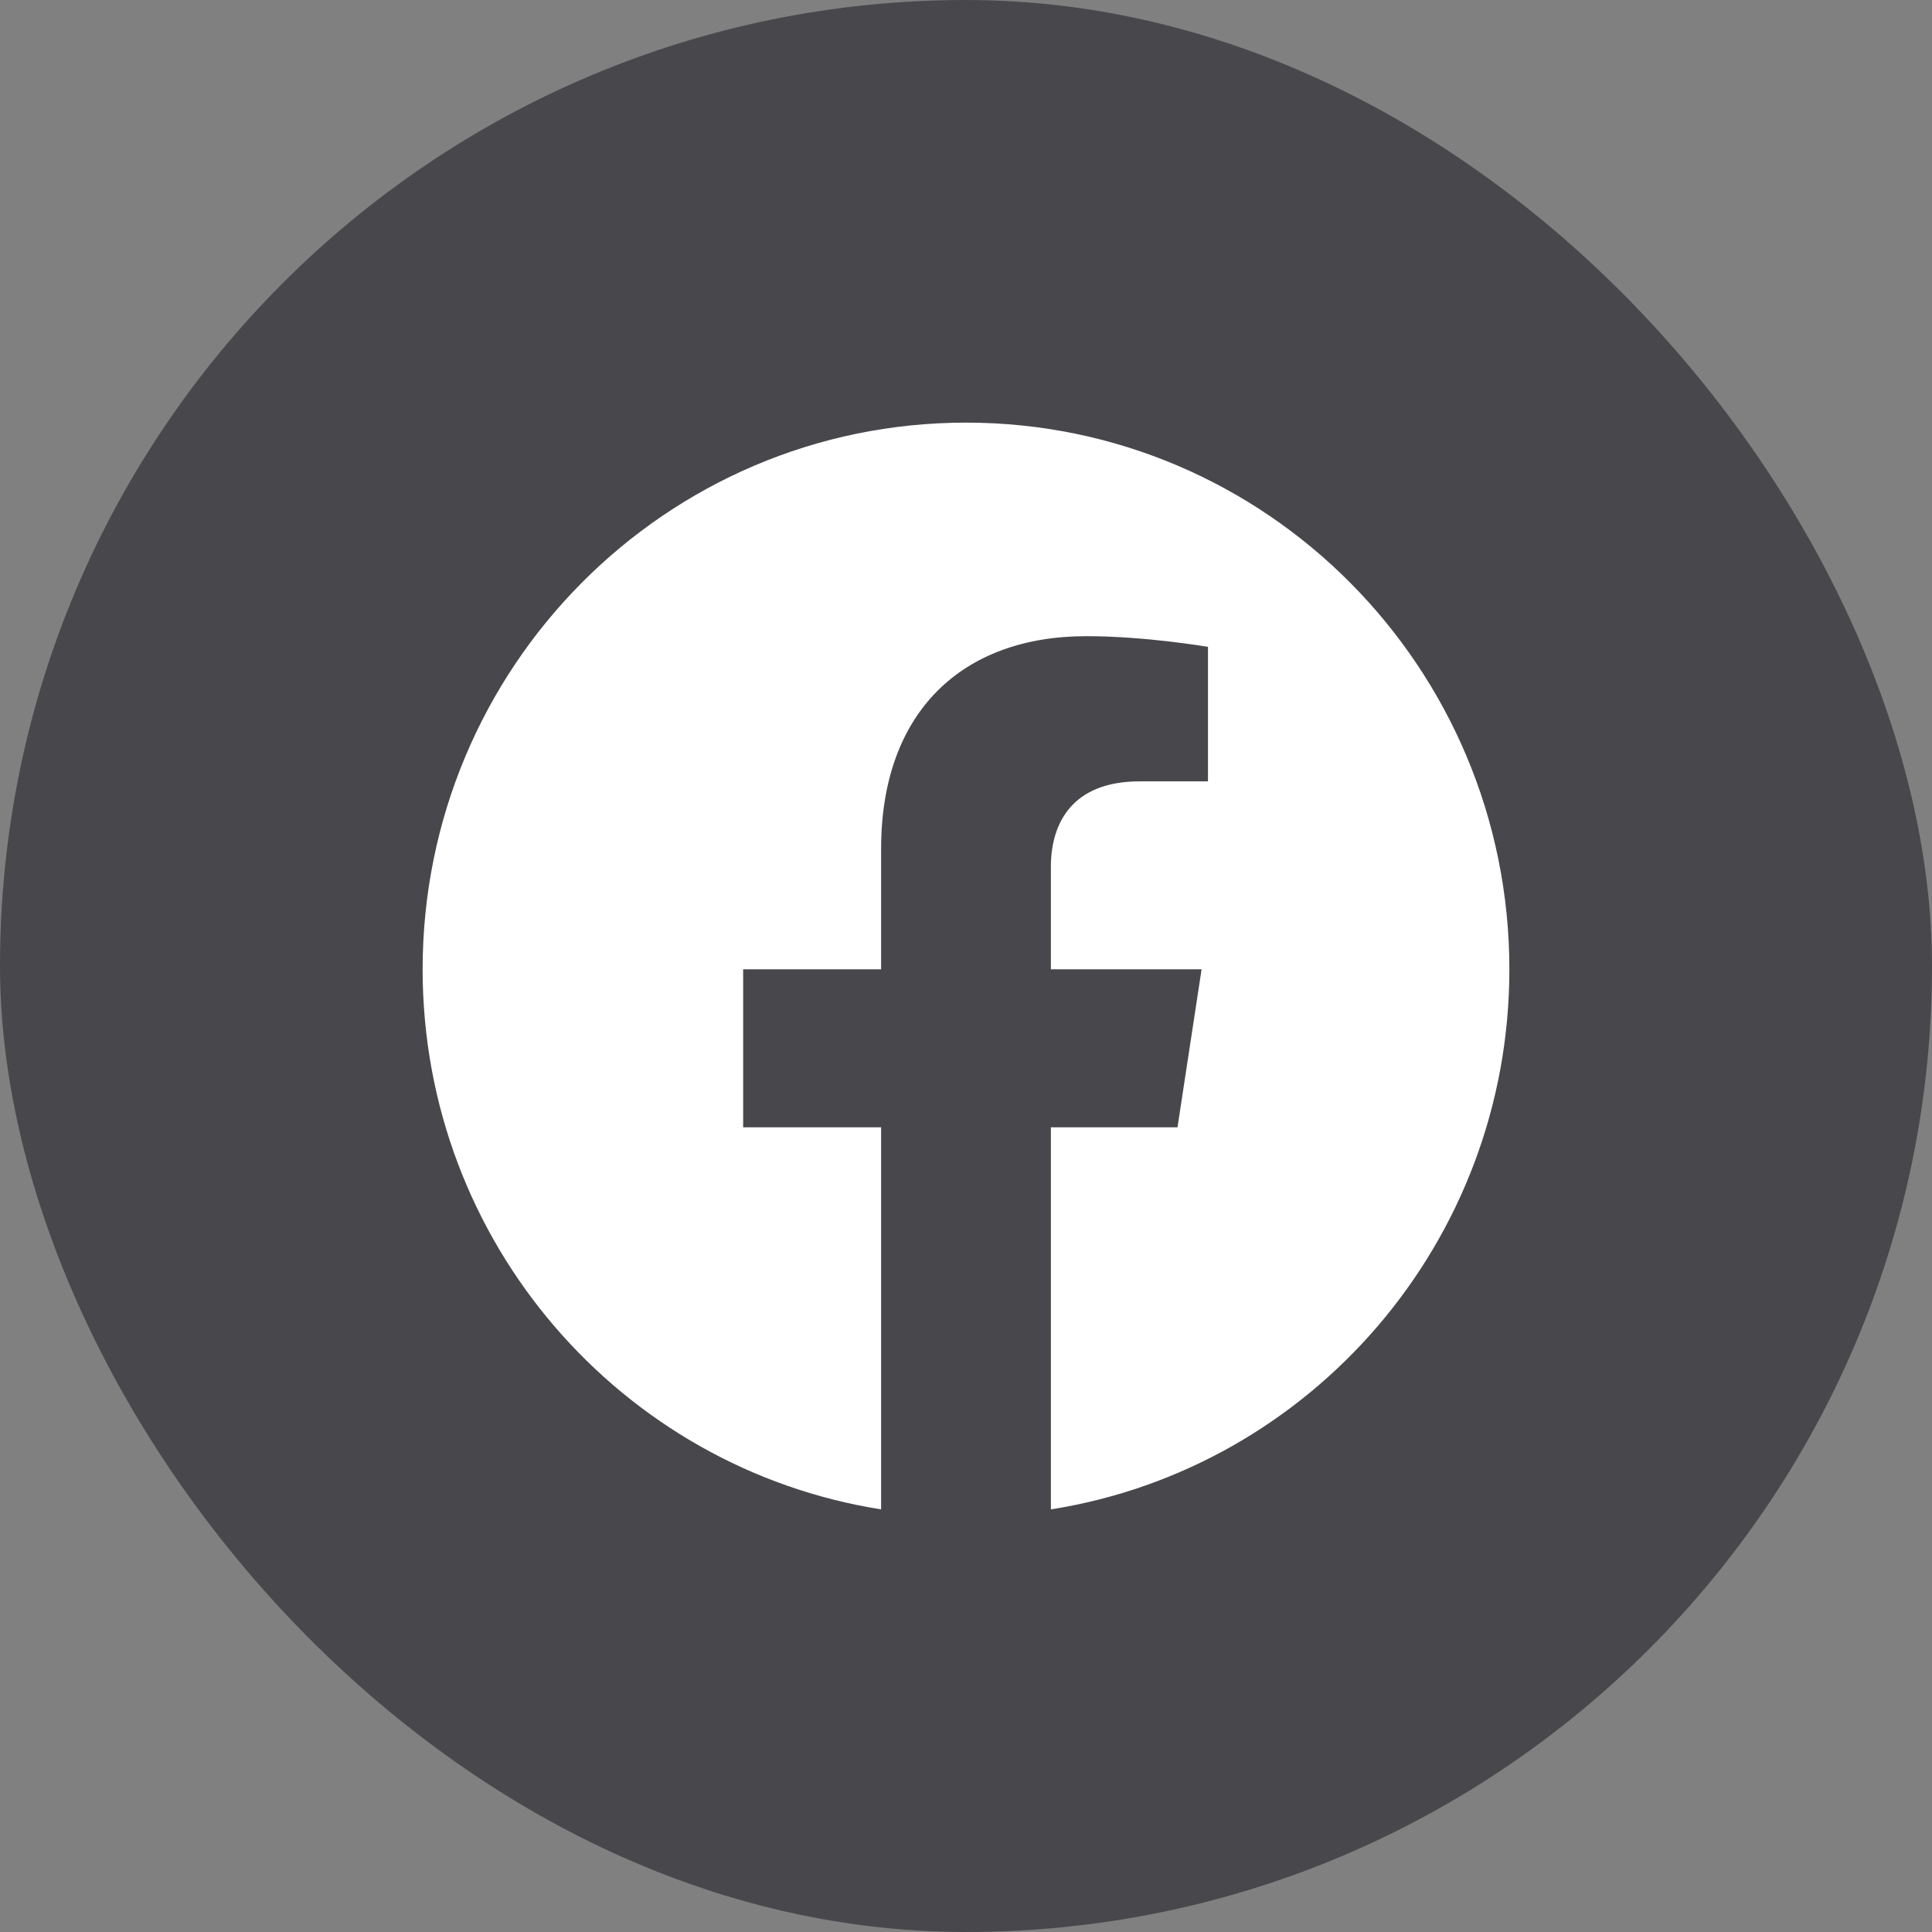 <svg width="32" height="32" viewBox="0 0 32 32" fill="none" xmlns="http://www.w3.org/2000/svg">
    <rect x="0" y="0" width="32" height="32" fill="#808080" stroke="none"/>
    <rect width="32" height="32" rx="16" fill="#48484C"/>
    <path fill-rule="evenodd" clip-rule="evenodd" d="M25 16.055C25 11.054 20.971 7 16 7C11.029 7 7 11.054 7 16.055C7 20.575 10.291 24.321 14.594 25V18.672H12.309V16.055H14.594V14.06C14.594 11.791 15.937 10.537 17.993 10.537C18.978 10.537 20.008 10.714 20.008 10.714V12.942H18.873C17.755 12.942 17.406 13.64 17.406 14.356V16.055H19.902L19.503 18.672H17.406V25C21.709 24.321 25 20.575 25 16.055Z" fill="white"/>
</svg>